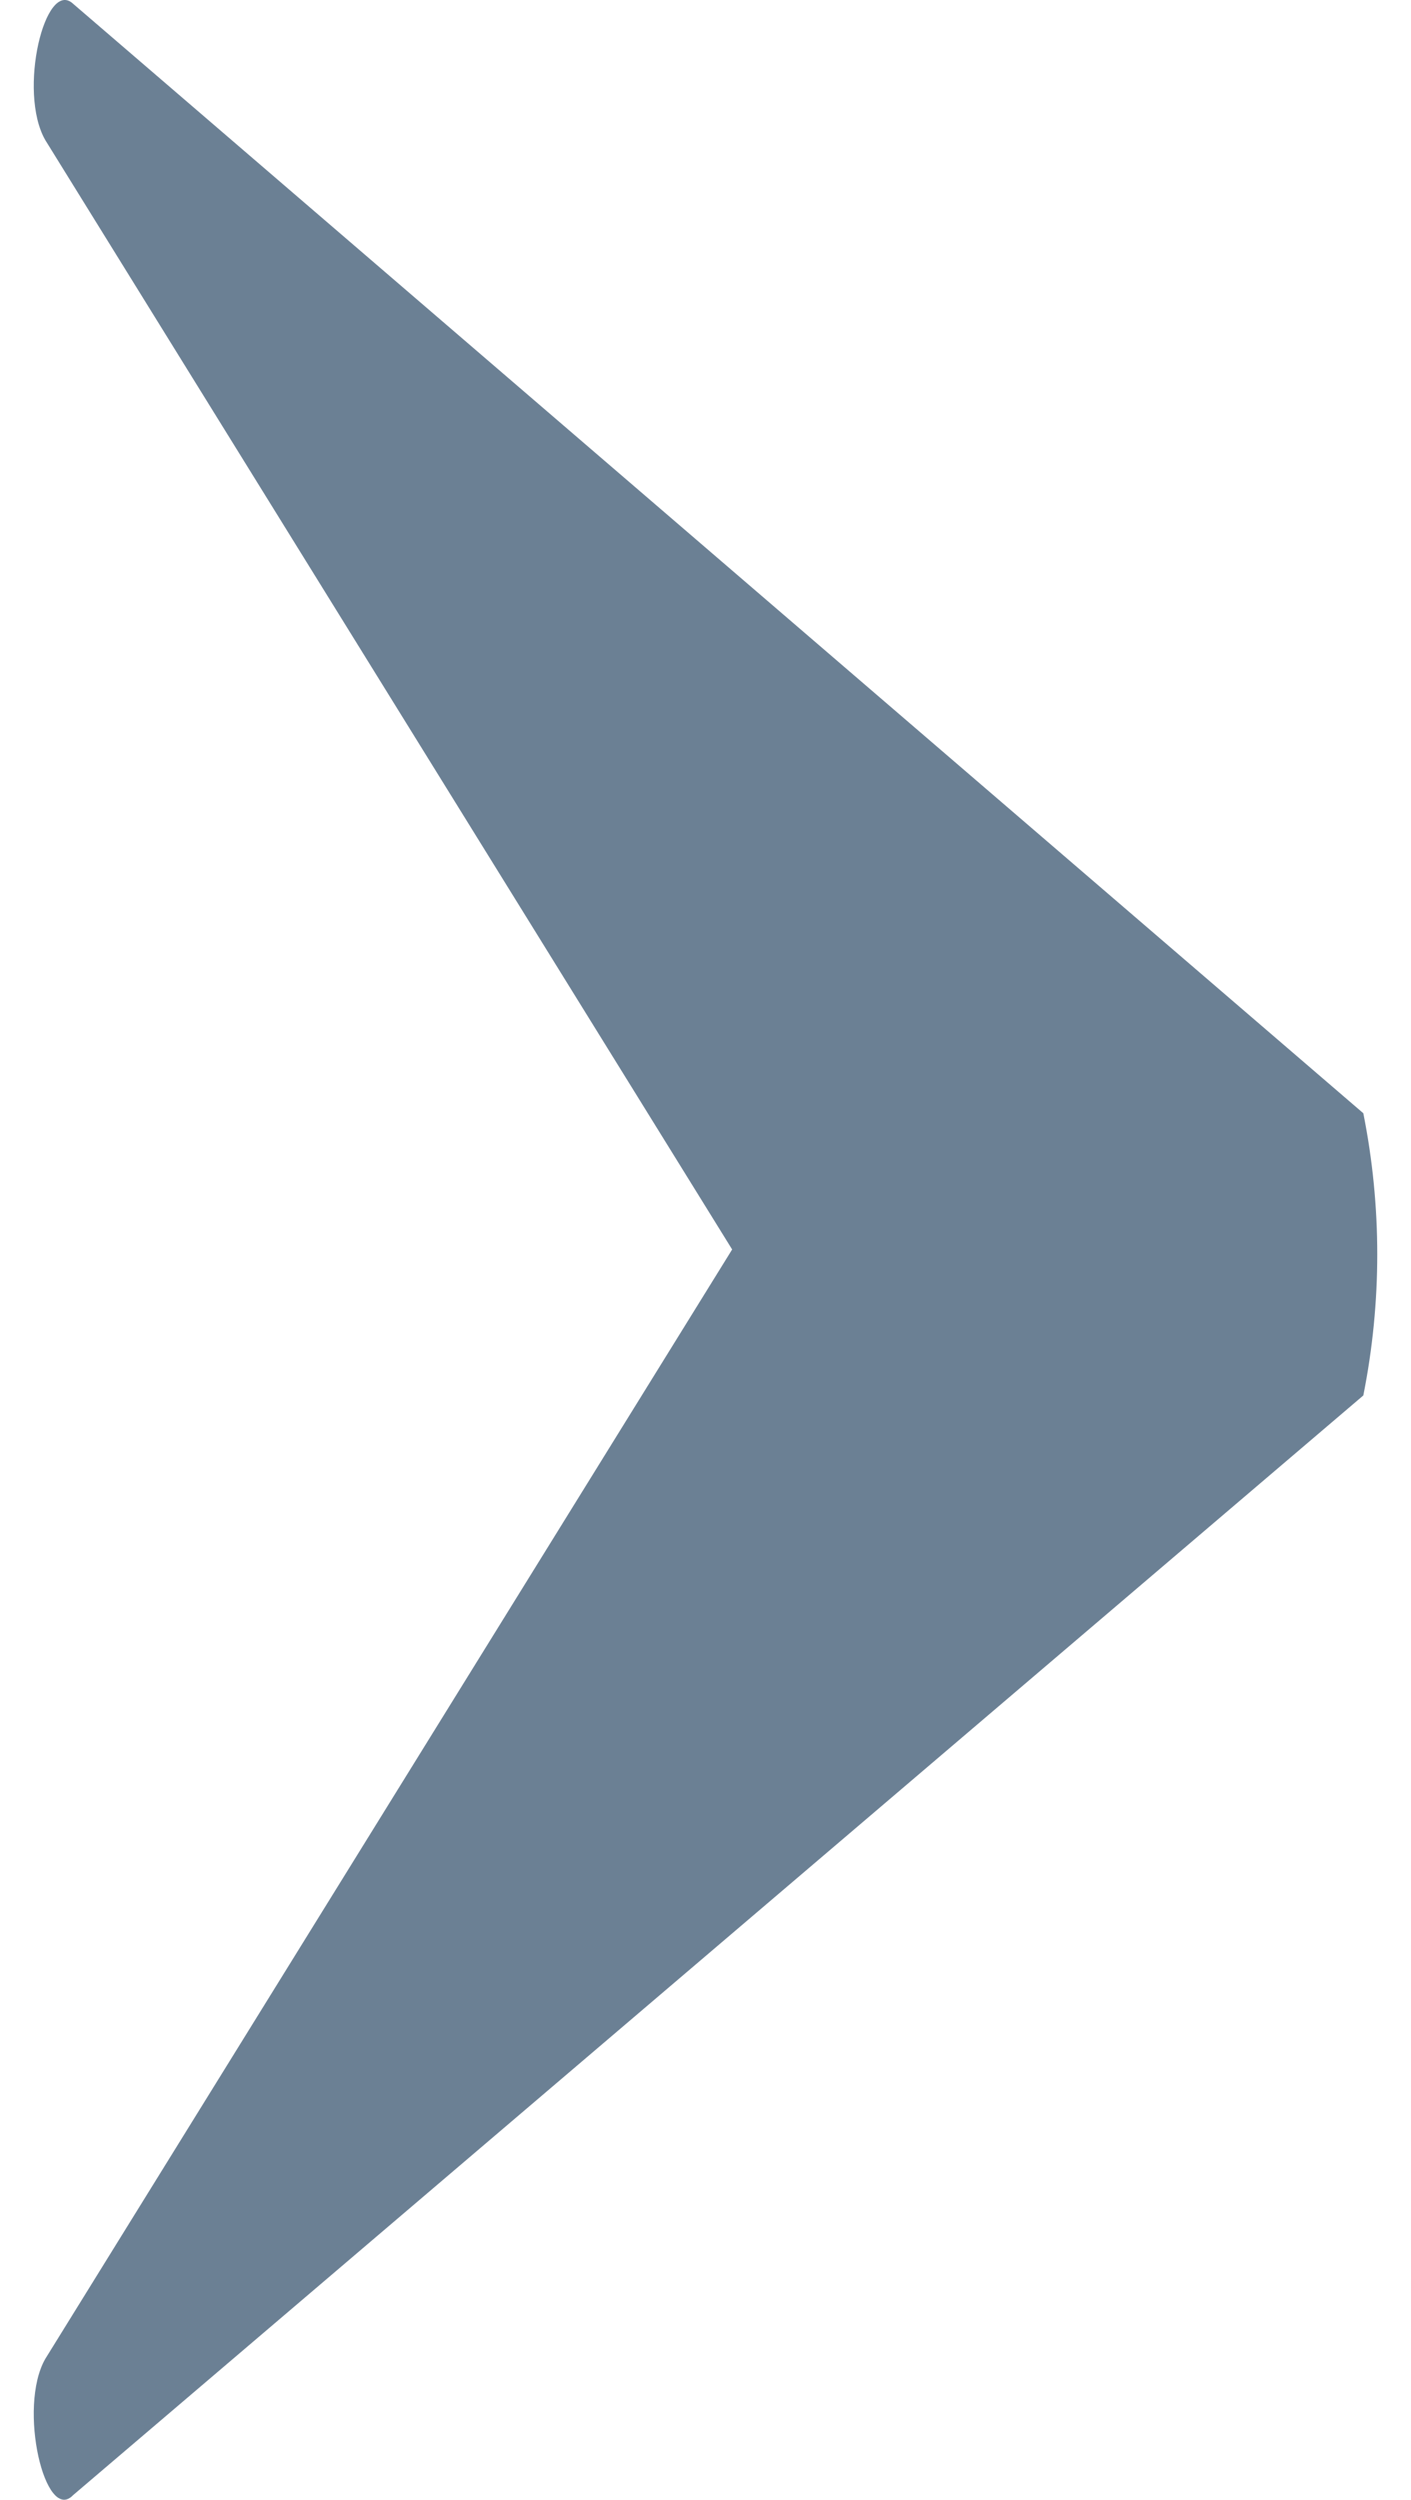 <svg width="35" height="62" viewBox="0 0 35 62" fill="none" xmlns="http://www.w3.org/2000/svg">
<path d="M18.161 30.99L1.123 3.474C0.433 2.267 1.124 -0.549 1.814 0.094L33.817 27.611C34.278 29.919 34.278 32.302 33.817 34.611L1.814 61.885C1.124 62.609 0.433 59.713 1.123 58.506L18.161 30.99Z" fill="#6B8094"/>
</svg>
